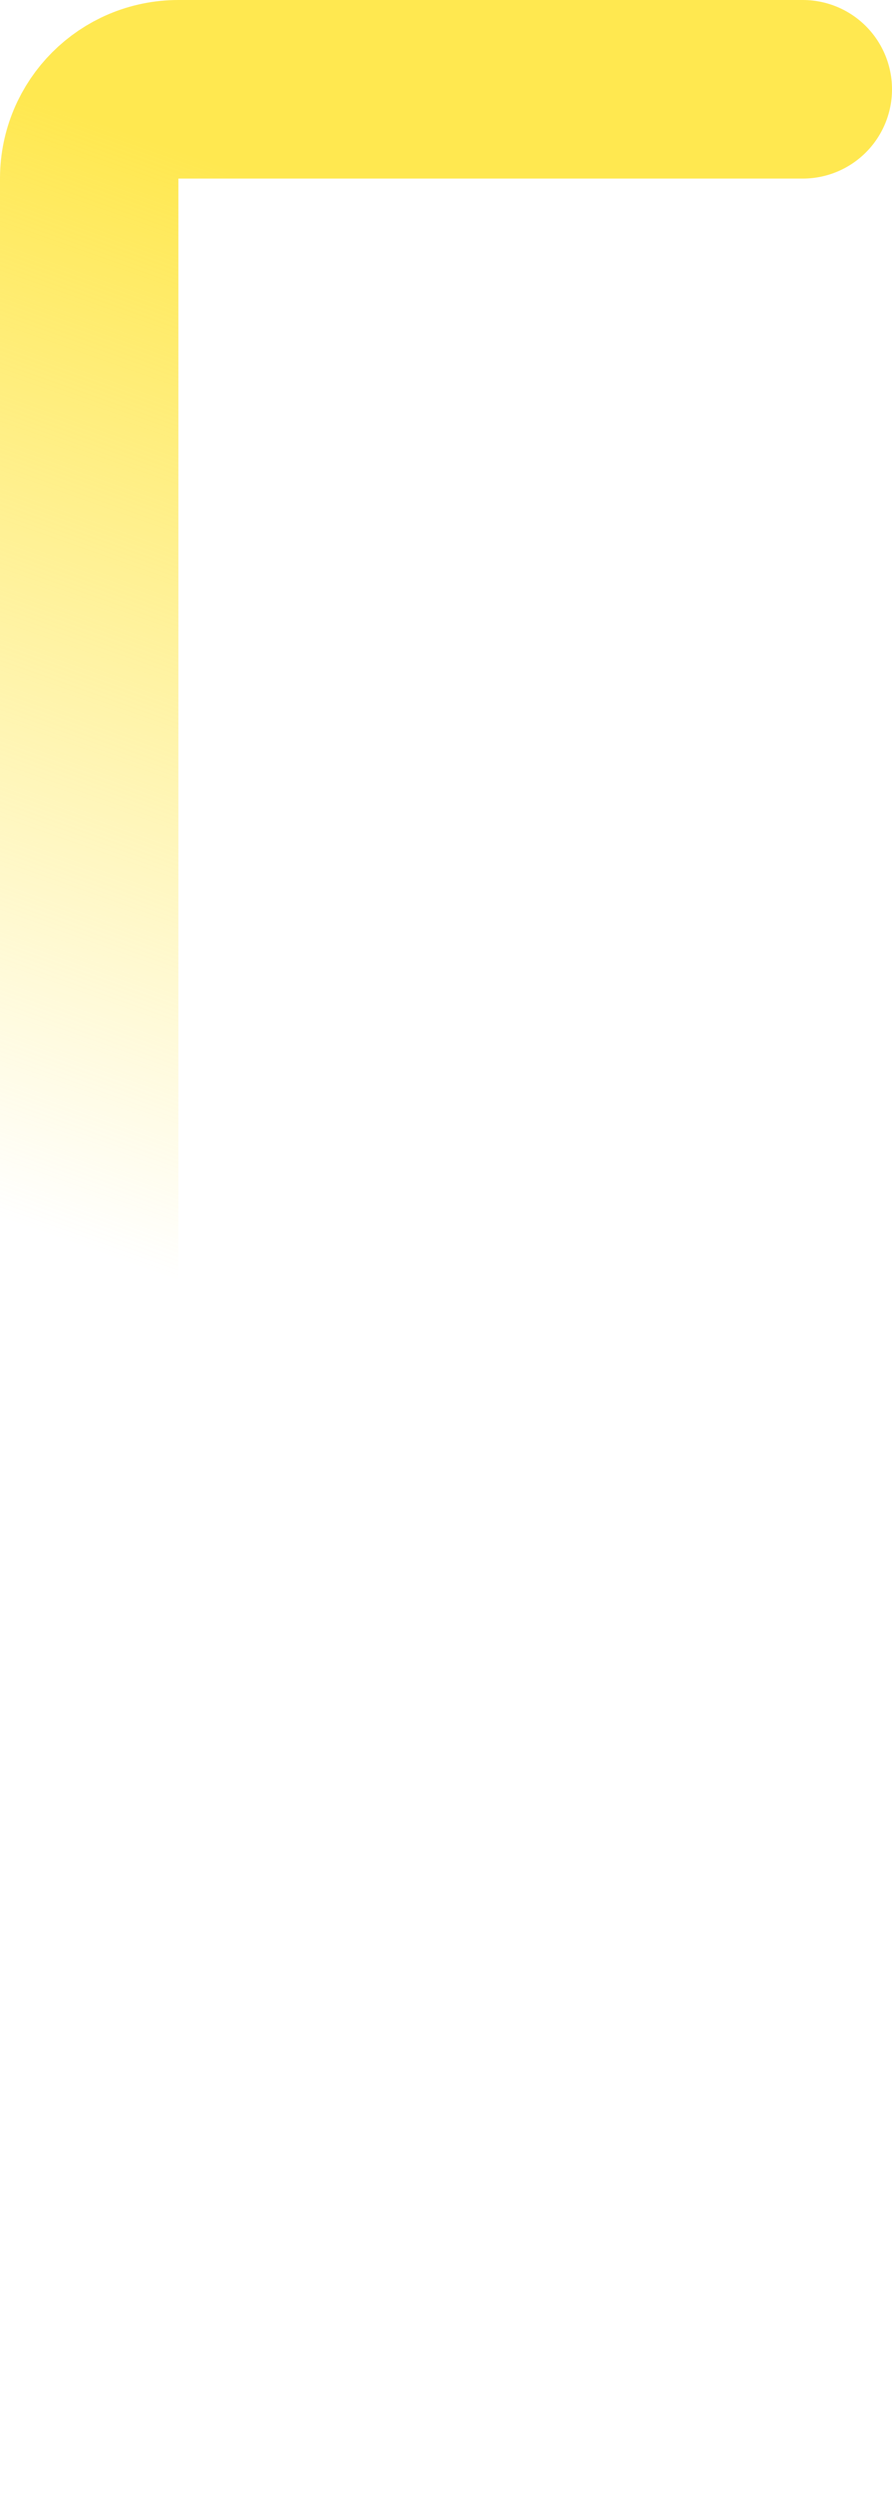 <?xml version="1.0" encoding="utf-8"?>
<svg xmlns="http://www.w3.org/2000/svg" fill="none" height="100%" overflow="visible" preserveAspectRatio="none" style="display: block;" viewBox="0 0 20 56" width="100%">
<path d="M2 54V4C2 2.895 2.895 2 4 2H18" id="Line 50" stroke="url(#paint0_linear_0_3371)" stroke-linecap="round" stroke-width="4"/>
<defs>
<linearGradient gradientUnits="userSpaceOnUse" id="paint0_linear_0_3371" x1="10" x2="2" y1="5.5" y2="28">
<stop stop-color="#FFE850"/>
<stop offset="1" stop-color="#FFE850" stop-opacity="0"/>
</linearGradient>
</defs>
</svg>